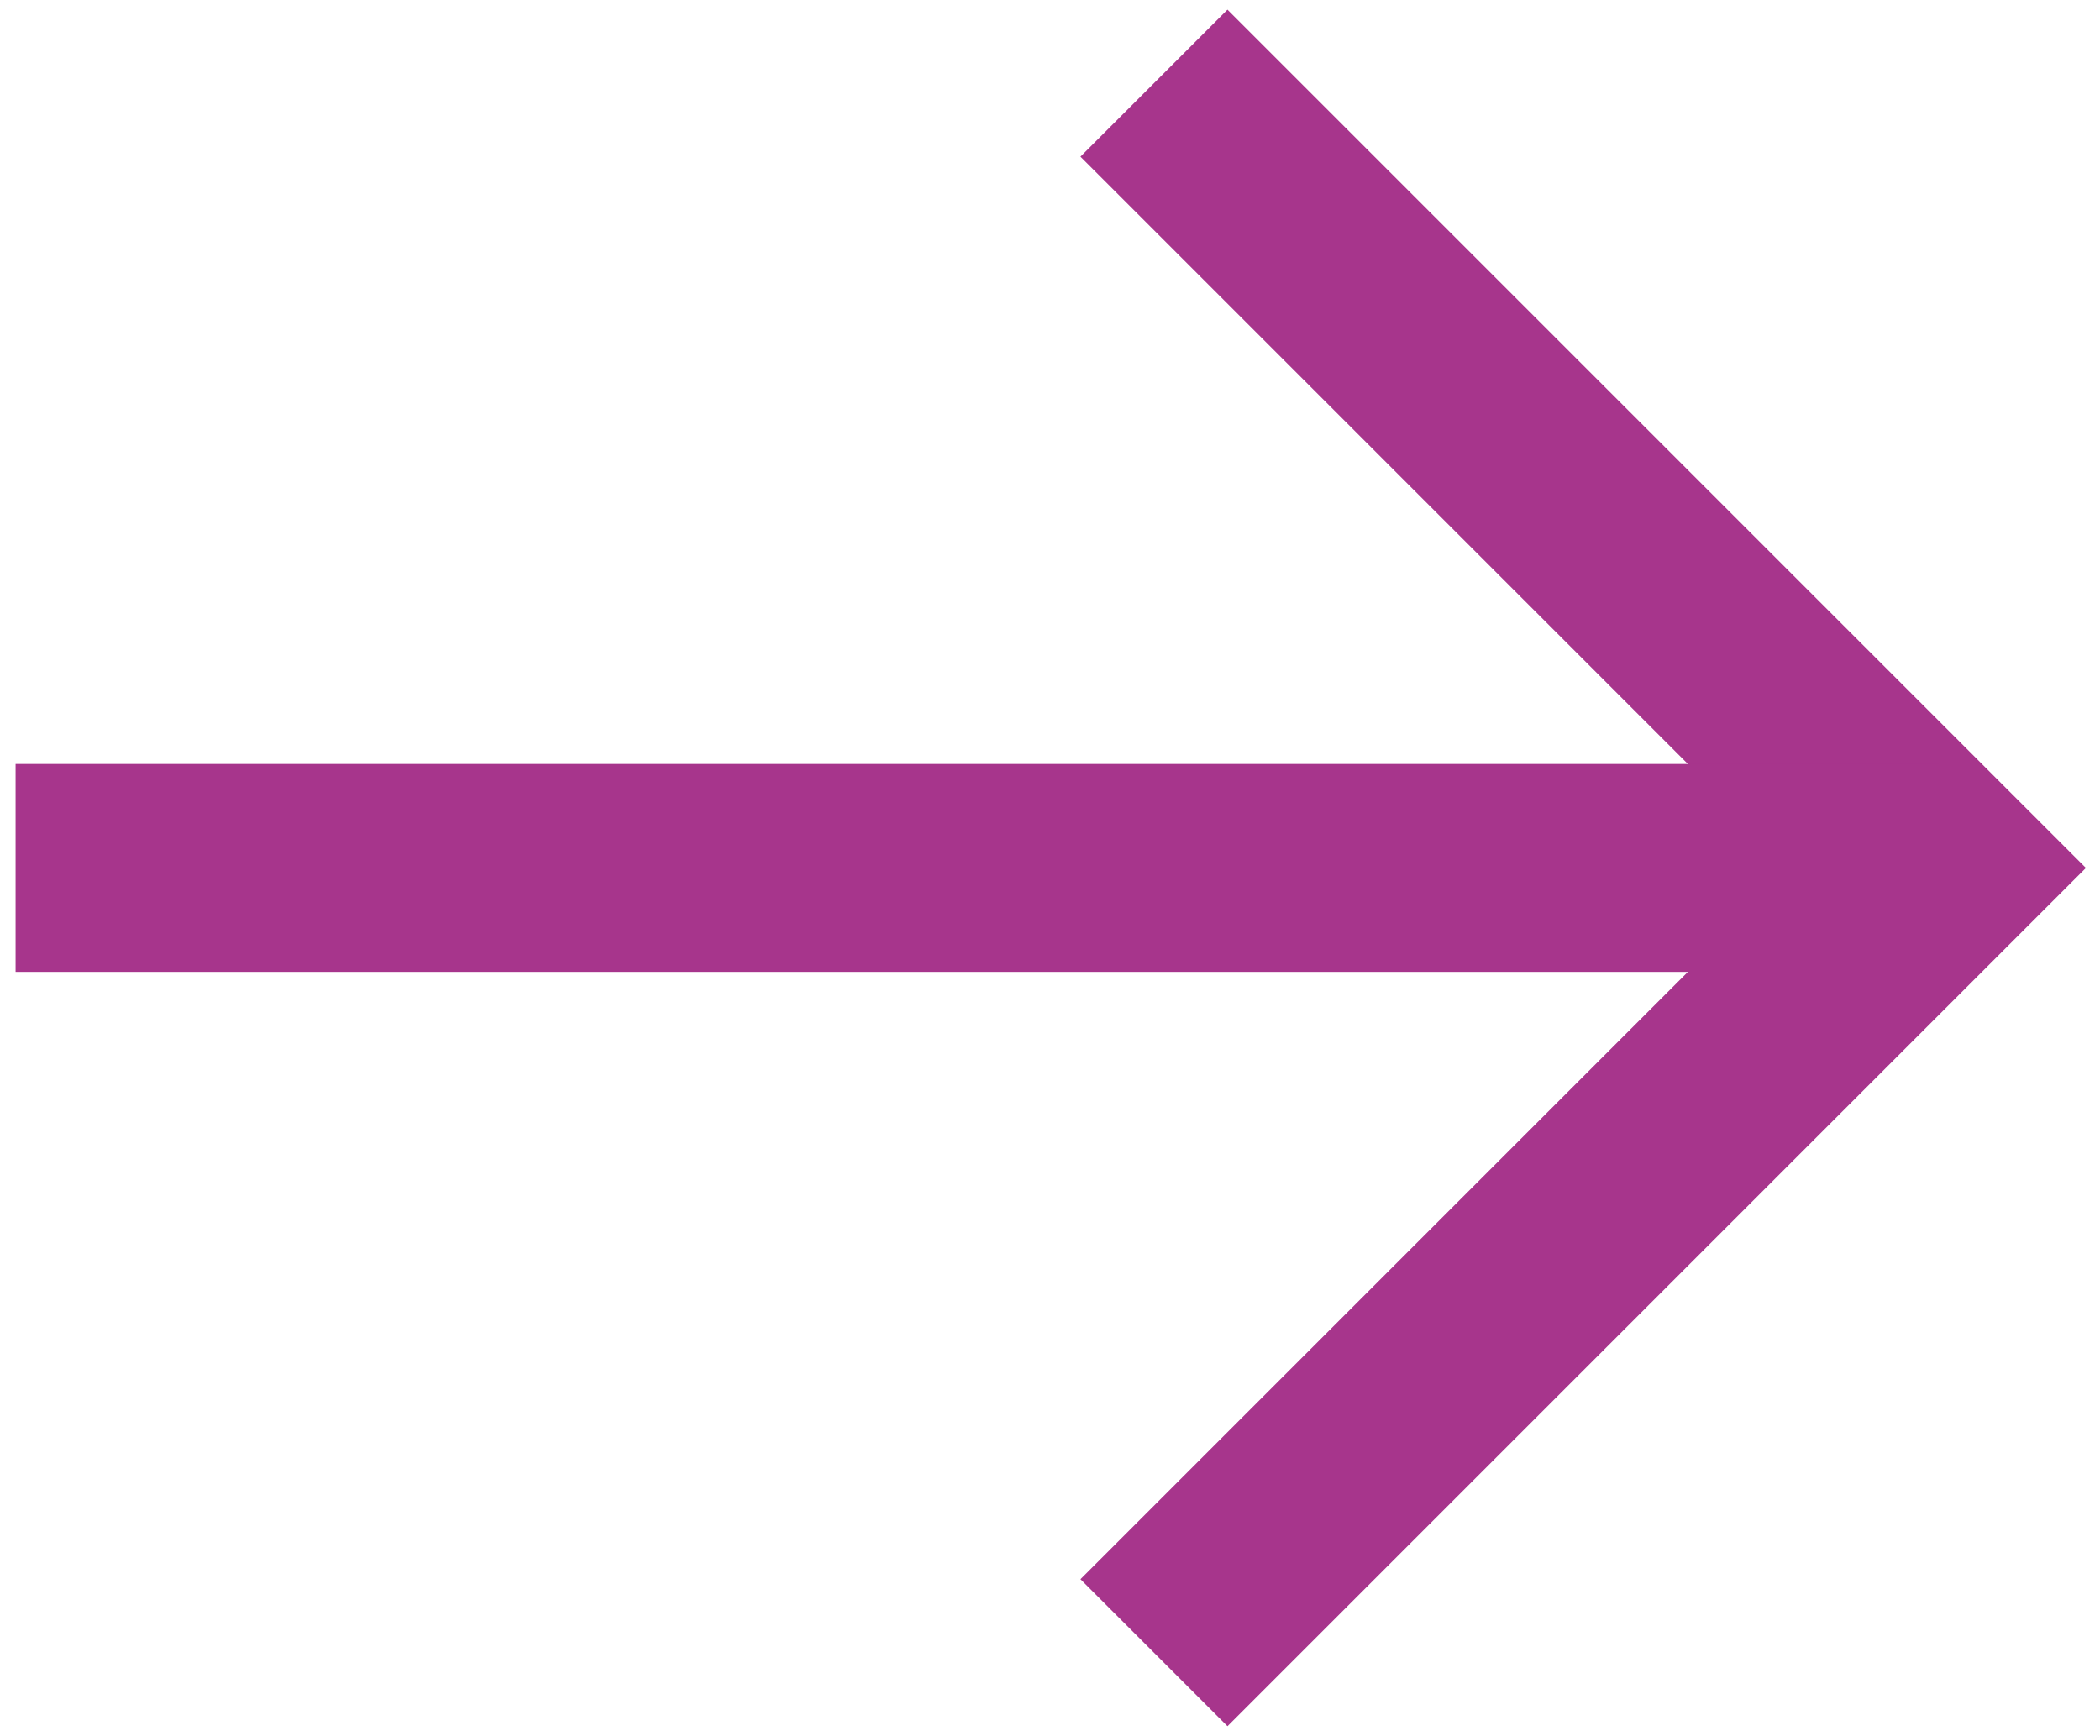 <?xml version="1.0" encoding="UTF-8"?> <!-- Generator: Adobe Illustrator 19.2.1, SVG Export Plug-In . SVG Version: 6.00 Build 0) --> <svg xmlns="http://www.w3.org/2000/svg" xmlns:xlink="http://www.w3.org/1999/xlink" id="Слой_1" x="0px" y="0px" viewBox="0 0 40.4 33.4" style="enable-background:new 0 0 40.4 33.4;" xml:space="preserve"> <style type="text/css"> .st0{clip-path:url(#SVGID_2_);} .st1{fill:none;stroke:#A7358C;stroke-width:4;} </style> <g> <defs> <rect id="SVGID_1_" x="-3.8" y="-0.3" width="44.6" height="34"></rect> </defs> <clipPath id="SVGID_2_"> <use xlink:href="#SVGID_1_" style="overflow:visible;"></use> </clipPath> <g class="st0"> <polyline class="st1" points="22.2,1.6 37.3,16.7 22.2,31.8 "></polyline> <line class="st1" x1="37.3" y1="16.7" x2="0.3" y2="16.7"></line> </g> </g> </svg> 